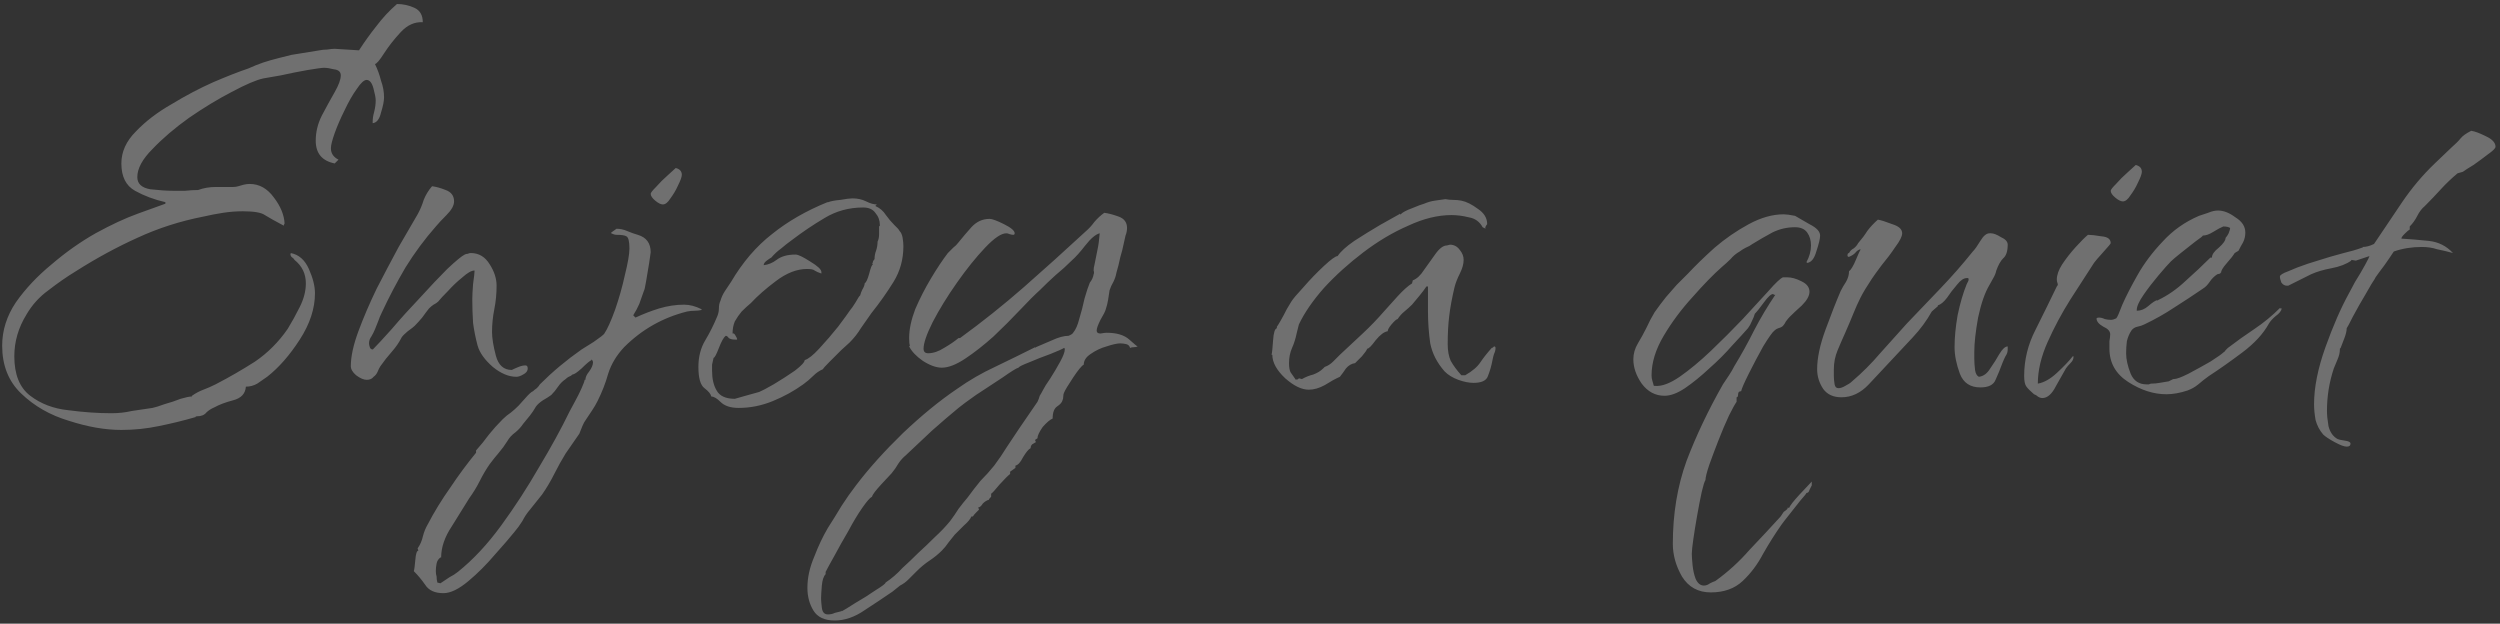 <svg width="461" height="115" viewBox="0 0 461 115" fill="none" xmlns="http://www.w3.org/2000/svg">
<rect x="0" y="0" width="461" height="115" fill="#333333" stroke="none"/>
<path d="M22.38 79.28C19.393 79.28 16.173 78.72 12.72 77.6C9.267 76.573 6.327 74.893 3.9 72.56C1.567 70.32 0.4 67.38 0.4 63.74C0.4 60.94 1.24 58.28 2.92 55.76C4.693 53.24 6.887 50.907 9.5 48.76C12.113 46.52 14.82 44.607 17.62 43.02C20.513 41.433 23.127 40.22 25.46 39.38L30.5 37.56V37.28C28.447 36.813 26.58 36.113 24.9 35.18C23.22 34.247 22.38 32.567 22.38 30.14C22.38 27.993 23.267 26.033 25.04 24.26C26.813 22.393 29.007 20.713 31.62 19.22C34.233 17.633 36.8 16.28 39.32 15.16C41.933 14.04 44.08 13.2 45.76 12.64C46.787 12.173 47.72 11.8 48.56 11.52C49.4 11.24 50.38 10.96 51.5 10.68L53.74 10.12L58.92 9.28C59.387 9.187 59.853 9.14 60.32 9.14C60.88 9.047 61.347 9 61.72 9L66.2 9.28C67.227 7.693 68.3 6.2 69.42 4.8C70.54 3.307 71.8 1.953 73.2 0.74C74.32 0.74 75.393 0.973 76.42 1.44C77.447 1.907 77.96 2.793 77.96 4.1C76.467 4.007 75.113 4.613 73.9 5.92C72.687 7.227 71.66 8.533 70.82 9.84C69.98 11.147 69.42 11.8 69.14 11.8C69.607 12.733 69.98 13.76 70.26 14.88C70.633 15.907 70.82 16.933 70.82 17.96C70.82 18.613 70.633 19.547 70.26 20.76C69.98 21.973 69.467 22.627 68.72 22.72V22.44C68.72 21.88 68.813 21.273 69 20.62C69.187 19.873 69.28 19.173 69.28 18.52C69.28 18.053 69.14 17.307 68.86 16.28C68.58 15.253 68.16 14.74 67.6 14.74C67.133 14.74 66.527 15.3 65.78 16.42C65.033 17.447 64.287 18.753 63.54 20.34C62.793 21.833 62.187 23.233 61.72 24.54C61.253 25.847 61.02 26.78 61.02 27.34C61.02 28.273 61.487 28.973 62.42 29.44L61.72 30.14C59.387 29.673 58.22 28.273 58.22 25.94C58.22 24.353 58.593 22.813 59.34 21.32C60.18 19.733 60.973 18.287 61.72 16.98C62.467 15.673 62.84 14.647 62.84 13.9C62.84 13.247 62.42 12.873 61.58 12.78C60.833 12.593 60.227 12.5 59.76 12.5C59.387 12.5 58.36 12.64 56.68 12.92C55.093 13.2 53.46 13.527 51.78 13.9C50.193 14.18 49.12 14.367 48.56 14.46C47.253 14.74 45.293 15.58 42.68 16.98C40.16 18.287 37.547 19.873 34.84 21.74C32.227 23.607 29.987 25.52 28.12 27.48C26.253 29.347 25.32 31.073 25.32 32.66C25.32 33.873 26.113 34.62 27.7 34.9C29.38 35.087 30.78 35.18 31.9 35.18C32.647 35.18 33.393 35.18 34.14 35.18C34.98 35.087 35.773 35.04 36.52 35.04C37.547 34.667 38.62 34.48 39.74 34.48H41.84C42.307 34.48 42.68 34.48 42.96 34.48C43.333 34.48 43.66 34.433 43.94 34.34C44.313 34.247 44.64 34.153 44.92 34.06C45.293 33.967 45.667 33.92 46.04 33.92C47.813 33.92 49.307 34.76 50.52 36.44C51.733 38.027 52.387 39.613 52.48 41.2L52.34 41.48V41.62C50.753 40.78 49.587 40.127 48.84 39.66C48.187 39.193 46.833 38.96 44.78 38.96C43.567 38.96 42.353 39.053 41.14 39.24C39.927 39.427 38.713 39.66 37.5 39.94C33.207 40.78 29.147 42.087 25.32 43.86C21.587 45.54 17.807 47.593 13.98 50.02C12.3 51.047 10.62 52.213 8.94 53.52C7.26 54.733 5.907 56.227 4.88 58C3.387 60.427 2.64 62.993 2.64 65.7C2.64 69.06 3.62 71.487 5.58 72.98C7.54 74.473 9.873 75.36 12.58 75.64C15.38 76.013 18.04 76.2 20.56 76.2C21.867 76.2 23.127 76.06 24.34 75.78C25.647 75.593 26.907 75.407 28.12 75.22C28.587 75.127 29.333 74.893 30.36 74.52C31.387 74.24 32.367 73.913 33.3 73.54C34.327 73.26 34.933 73.12 35.12 73.12C35.213 73.12 35.26 73.167 35.26 73.26C35.26 73.167 35.307 73.073 35.4 72.98C36.053 72.513 36.753 72.14 37.5 71.86C38.247 71.58 38.993 71.253 39.74 70.88C42.26 69.573 44.687 68.173 47.02 66.68C49.353 65.093 51.36 63.087 53.04 60.66C53.787 59.447 54.533 58.093 55.28 56.6C56.027 55.107 56.4 53.66 56.4 52.26C56.4 50.487 55.7 49.04 54.3 47.92C54.207 47.733 54.02 47.547 53.74 47.36C53.553 47.08 53.507 46.893 53.6 46.8V46.66C55.093 46.94 56.213 47.92 56.96 49.6C57.707 51.28 58.08 52.773 58.08 54.08C58.08 56.88 57.147 59.727 55.28 62.62C53.413 65.513 51.407 67.8 49.26 69.48C48.7 69.853 48.093 70.273 47.44 70.74C46.787 71.113 46.087 71.3 45.34 71.3C45.247 72.607 44.453 73.447 42.96 73.82C41.56 74.193 40.44 74.613 39.6 75.08C38.947 75.36 38.433 75.687 38.06 76.06C37.687 76.527 37.127 76.76 36.38 76.76C36.1 76.76 36.007 76.807 36.1 76.9C33.86 77.553 31.573 78.113 29.24 78.58C27 79.047 24.713 79.28 22.38 79.28ZM67.631 70.04C67.071 70.04 66.417 69.76 65.671 69.2C65.017 68.64 64.691 68.08 64.691 67.52C64.691 65.747 65.157 63.6 66.091 61.08C67.024 58.56 68.144 55.947 69.451 53.24C70.851 50.533 72.204 47.967 73.511 45.54C74.911 43.113 76.077 41.107 77.011 39.52C77.477 38.68 77.851 37.793 78.131 36.86C78.504 35.927 79.017 35.087 79.671 34.34C80.417 34.433 81.257 34.667 82.191 35.04C83.217 35.413 83.731 36.113 83.731 37.14C83.731 37.887 83.264 38.727 82.331 39.66C81.491 40.5 80.837 41.2 80.371 41.76C78.317 44.093 76.451 46.613 74.771 49.32C73.184 52.027 71.737 54.78 70.431 57.58C70.151 58.14 69.917 58.7 69.731 59.26C69.544 59.727 69.357 60.193 69.171 60.66C68.984 61.127 68.751 61.593 68.471 62.06C68.191 62.433 68.051 62.853 68.051 63.32C68.051 63.507 68.097 63.74 68.191 64.02C68.284 64.3 68.471 64.44 68.751 64.44C69.497 63.693 70.664 62.433 72.251 60.66C73.837 58.793 75.564 56.88 77.431 54.92C79.297 52.867 80.977 51.093 82.471 49.6C84.057 48.107 85.131 47.22 85.691 46.94C85.877 46.847 86.064 46.8 86.251 46.8C86.437 46.707 86.624 46.66 86.811 46.66C88.304 46.66 89.471 47.36 90.311 48.76C91.151 50.067 91.571 51.373 91.571 52.68C91.571 54.173 91.431 55.62 91.151 57.02C90.871 58.42 90.731 59.82 90.731 61.22C90.731 62.34 90.964 63.787 91.431 65.56C91.897 67.333 92.877 68.22 94.371 68.22C94.744 68.033 95.164 67.847 95.631 67.66C96.097 67.473 96.517 67.38 96.891 67.38C97.171 67.38 97.311 67.567 97.311 67.94C97.311 68.407 97.031 68.78 96.471 69.06C96.004 69.34 95.584 69.48 95.211 69.48C93.811 69.48 92.364 68.873 90.871 67.66C89.377 66.353 88.444 65.047 88.071 63.74C87.697 62.34 87.417 60.94 87.231 59.54C87.137 58.047 87.091 56.6 87.091 55.2C87.091 54.547 87.137 53.613 87.231 52.4C87.417 51.093 87.511 50.253 87.511 49.88C86.951 49.88 86.204 50.3 85.271 51.14C84.337 51.887 83.451 52.727 82.611 53.66C81.771 54.5 81.164 55.153 80.791 55.62C80.604 55.807 80.324 55.993 79.951 56.18C79.671 56.367 79.391 56.6 79.111 56.88C78.737 57.347 78.317 57.907 77.851 58.56C77.384 59.12 76.917 59.633 76.451 60.1C76.264 60.287 75.844 60.613 75.191 61.08C74.631 61.547 74.257 61.92 74.071 62.2C73.604 63.133 72.997 64.02 72.251 64.86C71.504 65.7 70.804 66.587 70.151 67.52C69.964 67.8 69.777 68.173 69.591 68.64C69.404 69.013 69.171 69.293 68.891 69.48C68.611 69.853 68.191 70.04 67.631 70.04ZM122.227 37.7C121.854 37.7 121.387 37.467 120.827 37C120.267 36.533 119.987 36.113 119.987 35.74C119.987 35.553 120.314 35.133 120.967 34.48C121.621 33.733 122.321 33.033 123.067 32.38C123.907 31.633 124.421 31.167 124.607 30.98C125.354 31.167 125.727 31.587 125.727 32.24C125.727 32.613 125.494 33.267 125.027 34.2C124.654 35.04 124.187 35.833 123.627 36.58C123.161 37.327 122.694 37.7 122.227 37.7ZM81.767 109.38C80.181 109.38 79.061 108.867 78.407 107.84C77.754 106.907 77.054 106.067 76.307 105.32C76.401 105.04 76.494 104.34 76.587 103.22C76.681 102.1 76.867 101.54 77.147 101.54L77.007 101.12C77.474 100.467 77.801 99.72 77.987 98.88C78.174 98.133 78.454 97.433 78.827 96.78C80.041 94.447 81.441 92.16 83.027 89.92C84.521 87.68 86.107 85.533 87.787 83.48V83.06C88.627 82.127 89.421 81.147 90.167 80.12C90.914 79.187 91.754 78.253 92.687 77.32C93.154 76.853 93.667 76.433 94.227 76.06C94.694 75.687 95.161 75.267 95.627 74.8C95.814 74.613 96.234 74.147 96.887 73.4C97.541 72.653 98.007 72.233 98.287 72.14C98.474 71.953 98.707 71.767 98.987 71.58C99.267 71.3 99.454 71.067 99.547 70.88C101.881 68.547 104.447 66.4 107.247 64.44C107.527 64.253 108.274 63.787 109.487 63.04C110.701 62.2 111.354 61.687 111.447 61.5C112.007 60.66 112.661 59.213 113.407 57.16C114.154 55.013 114.761 52.867 115.227 50.72C115.787 48.48 116.067 46.847 116.067 45.82C116.067 44.513 115.881 43.767 115.507 43.58C115.227 43.393 114.621 43.3 113.687 43.3C113.407 43.3 113.081 43.207 112.707 43.02V42.88L113.687 42.18C114.341 42.18 114.994 42.32 115.647 42.6C116.301 42.88 116.954 43.113 117.607 43.3C119.194 43.767 119.987 44.84 119.987 46.52C119.987 46.613 119.894 47.267 119.707 48.48C119.521 49.6 119.334 50.72 119.147 51.84C118.961 52.96 118.821 53.567 118.727 53.66C118.447 54.5 118.167 55.293 117.887 56.04C117.607 56.693 117.234 57.393 116.767 58.14L117.187 58.56C118.587 57.907 120.034 57.347 121.527 56.88C123.114 56.413 124.654 56.18 126.147 56.18C127.174 56.18 128.247 56.46 129.367 57.02V57.16C128.994 57.253 128.574 57.3 128.107 57.3C127.641 57.3 127.174 57.347 126.707 57.44C122.227 58.56 118.354 60.753 115.087 64.02C113.687 65.513 112.707 67.147 112.147 68.92C111.681 70.6 111.027 72.28 110.187 73.96C109.907 74.52 109.581 75.08 109.207 75.64C108.834 76.2 108.461 76.76 108.087 77.32C107.807 77.693 107.574 78.113 107.387 78.58C107.201 79.047 107.014 79.513 106.827 79.98L104.307 83.62C103.561 84.833 102.861 86.093 102.207 87.4C101.554 88.707 100.807 89.967 99.967 91.18C99.594 91.647 99.221 92.113 98.847 92.58C98.474 93.047 98.101 93.513 97.727 93.98C97.167 94.633 96.701 95.333 96.327 96.08C95.861 96.827 95.347 97.527 94.787 98.18C94.041 99.113 92.874 100.467 91.287 102.24C89.701 104.107 88.067 105.74 86.387 107.14C84.614 108.633 83.074 109.38 81.767 109.38ZM81.207 107.56C81.767 107.187 82.327 106.813 82.887 106.44C83.447 106.16 83.961 105.833 84.427 105.46C87.227 103.22 89.887 100.373 92.407 96.92C94.927 93.467 97.261 89.873 99.407 86.14C101.647 82.407 103.514 79 105.007 75.92C105.194 75.547 105.521 74.94 105.987 74.1C106.454 73.26 106.874 72.42 107.247 71.58C107.621 70.74 107.807 70.227 107.807 70.04H107.947C107.947 69.573 108.181 69.06 108.647 68.5C109.114 67.847 109.347 67.287 109.347 66.82C109.347 66.633 109.254 66.447 109.067 66.26V66.4C108.694 66.587 108.087 67.1 107.247 67.94C106.407 68.687 105.847 69.06 105.567 69.06C105.381 69.247 105.147 69.387 104.867 69.48C104.681 69.573 104.494 69.713 104.307 69.9C103.747 70.273 103.281 70.74 102.907 71.3C102.534 71.86 102.114 72.373 101.647 72.84C101.274 73.12 100.761 73.447 100.107 73.82C99.547 74.193 99.127 74.567 98.847 74.94C98.474 75.593 98.101 76.153 97.727 76.62C97.354 77.087 96.934 77.6 96.467 78.16C96.094 78.72 95.627 79.233 95.067 79.7C94.414 80.167 93.901 80.727 93.527 81.38C93.061 82.127 92.547 82.827 91.987 83.48C91.427 84.133 90.867 84.833 90.307 85.58C89.654 86.513 89.047 87.54 88.487 88.66C87.927 89.78 87.274 90.853 86.527 91.88C85.594 93.373 84.521 95.1 83.307 97.06C82.001 99.02 81.347 100.933 81.347 102.8H81.207C80.834 103.08 80.601 103.453 80.507 103.92C80.414 104.387 80.367 104.853 80.367 105.32C80.367 105.693 80.414 106.02 80.507 106.3C80.507 106.673 80.554 107.047 80.647 107.42L81.207 107.56ZM136.205 75.22C134.712 75.22 133.592 74.847 132.845 74.1C132.192 73.447 131.632 73.12 131.165 73.12C131.072 72.653 130.652 72.14 129.905 71.58C129.159 71.02 128.785 69.713 128.785 67.66C128.785 65.793 129.205 64.16 130.045 62.76C130.885 61.36 131.632 59.867 132.285 58.28C132.472 57.813 132.565 57.347 132.565 56.88C132.565 56.32 132.659 55.853 132.845 55.48C133.032 54.827 133.312 54.22 133.685 53.66C134.059 53.1 134.432 52.54 134.805 51.98C136.952 48.34 139.472 45.4 142.365 43.16C145.259 40.827 148.665 38.867 152.585 37.28H152.725C153.192 37.093 153.939 36.953 154.965 36.86C155.992 36.673 156.739 36.58 157.205 36.58C158.139 36.58 158.979 36.767 159.725 37.14C160.472 37.513 161.125 37.7 161.685 37.7L161.405 37.98C162.245 38.353 162.899 38.913 163.365 39.66C163.832 40.313 164.345 40.92 164.905 41.48C165.092 41.667 165.279 41.853 165.465 42.04C165.652 42.227 165.792 42.413 165.885 42.6C166.165 42.88 166.352 43.3 166.445 43.86C166.539 44.42 166.585 44.933 166.585 45.4C166.585 47.827 165.979 50.02 164.765 51.98C163.552 53.94 162.199 55.853 160.705 57.72C160.052 58.653 159.399 59.587 158.745 60.52C158.185 61.453 157.485 62.34 156.645 63.18C156.459 63.367 155.945 63.833 155.105 64.58C154.359 65.327 153.612 66.073 152.865 66.82C152.212 67.473 151.839 67.893 151.745 68.08C151.092 68.36 150.485 68.78 149.925 69.34C149.365 69.9 148.759 70.413 148.105 70.88C146.425 72.093 144.559 73.12 142.505 73.96C140.452 74.8 138.352 75.22 136.205 75.22ZM135.505 73.54C135.505 73.54 136.159 73.353 137.465 72.98C138.772 72.607 139.612 72.373 139.985 72.28C140.452 72.093 141.339 71.627 142.645 70.88C144.045 70.04 145.352 69.2 146.565 68.36C147.779 67.427 148.385 66.773 148.385 66.4C149.039 66.213 149.925 65.513 151.045 64.3C152.259 62.993 153.425 61.64 154.545 60.24C155.665 58.747 156.412 57.72 156.785 57.16C156.972 56.973 157.299 56.507 157.765 55.76C158.232 54.92 158.512 54.5 158.605 54.5C158.699 54.127 158.839 53.753 159.025 53.38C159.305 52.913 159.445 52.54 159.445 52.26C159.725 52.073 160.005 51.467 160.285 50.44C160.565 49.32 160.799 48.76 160.985 48.76L160.845 48.62C160.939 48.433 160.985 48.293 160.985 48.2C161.079 48.013 161.172 47.873 161.265 47.78C161.265 47.22 161.359 46.707 161.545 46.24C161.732 45.68 161.825 45.12 161.825 44.56C162.012 44.187 162.105 43.72 162.105 43.16C162.105 42.6 162.105 42.133 162.105 41.76L162.245 41.62V41.48C162.245 40.64 161.965 39.893 161.405 39.24C160.939 38.587 160.192 38.26 159.165 38.26C156.552 38.26 154.172 38.913 152.025 40.22C149.972 41.433 147.965 42.787 146.005 44.28C145.352 44.747 144.699 45.26 144.045 45.82C143.392 46.287 142.785 46.847 142.225 47.5C142.039 47.593 141.759 47.78 141.385 48.06C141.012 48.34 140.825 48.62 140.825 48.9C141.665 48.807 142.459 48.48 143.205 47.92C144.045 47.267 145.212 46.94 146.705 46.94C147.172 46.94 148.059 47.36 149.365 48.2C150.765 49.04 151.465 49.693 151.465 50.16V50.44C150.905 50.253 150.485 50.067 150.205 49.88C150.019 49.693 149.552 49.6 148.805 49.6C146.939 49.6 145.025 50.347 143.065 51.84C141.199 53.24 139.659 54.593 138.445 55.9C137.885 56.367 137.325 56.88 136.765 57.44C136.299 58 135.879 58.607 135.505 59.26C135.225 59.913 135.085 60.66 135.085 61.5C135.272 61.407 135.459 61.547 135.645 61.92C135.832 62.2 135.925 62.433 135.925 62.62H135.505C135.039 62.62 134.665 62.527 134.385 62.34C134.199 62.06 134.012 61.92 133.825 61.92C133.452 62.2 133.032 62.947 132.565 64.16C132.099 65.373 131.772 65.98 131.585 65.98C131.492 66.353 131.399 66.773 131.305 67.24C131.305 67.613 131.305 67.987 131.305 68.36C131.305 69.853 131.585 71.067 132.145 72C132.705 73.027 133.825 73.54 135.505 73.54ZM153.926 114.42C152.06 114.42 150.753 113.813 150.006 112.6C149.26 111.387 148.886 109.987 148.886 108.4C148.886 106.533 149.306 104.62 150.146 102.66C150.893 100.7 151.733 98.927 152.666 97.34C153.506 96.033 154.346 94.68 155.186 93.28C156.026 91.973 156.913 90.713 157.846 89.5C160.18 86.42 163.073 83.2 166.526 79.84C169.98 76.573 173.293 73.867 176.466 71.72C178.706 70.133 181.04 68.78 183.466 67.66C185.986 66.447 188.46 65.233 190.886 64.02V64.16L191.026 64.02C191.866 63.647 192.846 63.227 193.966 62.76C195.18 62.2 196.206 61.92 197.046 61.92C197.513 61.733 197.793 61.547 197.886 61.36C198.353 60.8 198.726 59.96 199.006 58.84C199.38 57.627 199.706 56.367 199.986 55.06C200.36 53.753 200.686 52.773 200.966 52.12C201.34 51.653 201.573 51.14 201.666 50.58C201.76 50.393 201.76 50.16 201.666 49.88C201.666 49.507 201.713 49.18 201.806 48.9C201.993 47.873 202.18 46.94 202.366 46.1C202.553 45.26 202.693 44.233 202.786 43.02C202.04 43.207 201.153 43.953 200.126 45.26C199.193 46.473 198.353 47.407 197.606 48.06C196.673 48.993 195.693 49.88 194.666 50.72C193.733 51.56 192.753 52.493 191.726 53.52C190.793 54.36 189.58 55.573 188.086 57.16C186.593 58.747 184.96 60.38 183.186 62.06C181.413 63.647 179.686 65 178.006 66.12C176.326 67.24 174.88 67.8 173.666 67.8C172.64 67.8 171.473 67.38 170.166 66.54C168.953 65.7 168.113 64.813 167.646 63.88L167.786 63.74C167.693 63.46 167.646 62.993 167.646 62.34C167.646 60.753 168.02 58.98 168.766 57.02C169.606 55.06 170.586 53.147 171.706 51.28C172.826 49.413 173.853 47.873 174.786 46.66C175.16 46.287 175.486 45.96 175.766 45.68C176.14 45.4 176.466 45.073 176.746 44.7C177.493 43.767 178.286 42.833 179.126 41.9C180.06 40.873 181.18 40.36 182.486 40.36C182.953 40.36 183.84 40.687 185.146 41.34C186.453 41.993 187.106 42.553 187.106 43.02C187.106 43.207 187.013 43.3 186.826 43.3C186.64 43.3 186.406 43.253 186.126 43.16C185.94 43.067 185.753 43.02 185.566 43.02C184.633 43.02 183.326 43.907 181.646 45.68C179.966 47.453 178.24 49.6 176.466 52.12C174.693 54.64 173.2 57.067 171.986 59.4C170.866 61.64 170.306 63.273 170.306 64.3C170.306 64.86 170.586 65.14 171.146 65.14C172.08 65.14 173.06 64.813 174.086 64.16C175.206 63.507 176.093 62.9 176.746 62.34H177.026C181.133 59.353 185.053 56.227 188.786 52.96C192.613 49.6 196.393 46.193 200.126 42.74C200.78 42.18 201.34 41.573 201.806 40.92C202.366 40.267 202.973 39.707 203.626 39.24C204.373 39.333 205.26 39.567 206.286 39.94C207.313 40.313 207.826 41.013 207.826 42.04C207.826 42.507 207.733 42.973 207.546 43.44C207.453 43.813 207.36 44.233 207.266 44.7C207.08 45.633 206.846 46.567 206.566 47.5C206.38 48.433 206.146 49.367 205.866 50.3C205.773 50.86 205.586 51.42 205.306 51.98C205.026 52.447 204.793 52.96 204.606 53.52C204.513 54.08 204.42 54.687 204.326 55.34C204.233 55.9 204.093 56.46 203.906 57.02C203.813 57.393 203.486 58.047 202.926 58.98C202.46 59.913 202.226 60.567 202.226 60.94C202.226 61.313 202.46 61.5 202.926 61.5C203.486 61.407 203.86 61.36 204.046 61.36C205.913 61.36 207.313 61.78 208.246 62.62C209.18 63.46 209.693 63.88 209.786 63.88C209.6 63.973 209.366 64.02 209.086 64.02C208.806 64.02 208.573 64.067 208.386 64.16C208.293 63.787 208.06 63.553 207.686 63.46C207.313 63.367 206.94 63.32 206.566 63.32C206.006 63.32 205.166 63.507 204.046 63.88C203.02 64.16 202.04 64.627 201.106 65.28C200.266 65.84 199.846 66.493 199.846 67.24C199.473 67.427 198.82 68.22 197.886 69.62C196.953 71.02 196.393 71.953 196.206 72.42C196.113 72.607 196.066 72.84 196.066 73.12C196.066 73.4 196.02 73.633 195.926 73.82C195.833 74.193 195.506 74.567 194.946 74.94C194.386 75.313 194.106 76.06 194.106 77.18C193.64 77.367 193.033 77.88 192.286 78.72C191.633 79.653 191.306 80.353 191.306 80.82L190.886 81.1V81.24L191.026 81.52C190.84 81.613 190.606 81.753 190.326 81.94C190.14 82.127 190.046 82.36 190.046 82.64C189.673 82.827 189.206 83.387 188.646 84.32C188.18 85.253 187.713 85.767 187.246 85.86V86.28L186.266 86.98V87.4C185.893 87.68 185.24 88.333 184.306 89.36C183.466 90.387 182.953 90.947 182.766 91.04V91.6C182.486 91.88 182.346 92.067 182.346 92.16C181.973 92.253 181.6 92.487 181.226 92.86C180.946 93.327 180.666 93.56 180.386 93.56L180.526 93.98C180.433 94.073 180.246 94.26 179.966 94.54C179.686 94.82 179.5 95.053 179.406 95.24H179.126C178.94 95.707 178.473 96.267 177.726 96.92C177.073 97.573 176.513 98.133 176.046 98.6C175.673 99.067 175.3 99.533 174.926 100C174.553 100.56 174.133 101.073 173.666 101.54C173.013 102.193 172.266 102.8 171.426 103.36C170.586 103.92 169.793 104.573 169.046 105.32L167.506 106.86C167.04 107.327 166.526 107.7 165.966 107.98C165.5 108.353 165.033 108.727 164.566 109.1C163.073 110.127 161.393 111.247 159.526 112.46C157.66 113.767 155.793 114.42 153.926 114.42ZM152.666 113.3C153.133 113.3 153.553 113.207 153.926 113.02C154.3 112.927 154.673 112.833 155.046 112.74L155.186 112.6V112.74C155.56 112.553 156.4 112.04 157.706 111.2C159.013 110.453 160.273 109.66 161.486 108.82C162.7 108.073 163.306 107.607 163.306 107.42C164.426 106.673 165.453 105.787 166.386 104.76C167.413 103.827 168.393 102.893 169.326 101.96C170.353 101.027 171.38 100.047 172.406 99.02C173.433 98.087 174.366 97.107 175.206 96.08C175.766 95.333 176.28 94.587 176.746 93.84C177.306 93.093 177.866 92.393 178.426 91.74C179.173 90.713 179.966 89.687 180.806 88.66C181.74 87.727 182.58 86.793 183.326 85.86C184.166 84.74 184.96 83.573 185.706 82.36C186.453 81.24 187.2 80.12 187.946 79L191.306 74.1C191.493 73.727 191.633 73.353 191.726 72.98C191.913 72.7 192.1 72.373 192.286 72C192.566 71.44 193.033 70.693 193.686 69.76C194.34 68.733 194.946 67.707 195.506 66.68C196.066 65.653 196.346 64.907 196.346 64.44C196.346 64.253 196.3 64.16 196.206 64.16C195.926 64.347 195.086 64.72 193.686 65.28C192.38 65.747 191.073 66.26 189.766 66.82C188.553 67.287 187.9 67.613 187.806 67.8C187.433 67.893 186.453 68.5 184.866 69.62C183.28 70.647 181.646 71.72 179.966 72.84C178.38 73.96 177.306 74.753 176.746 75.22C175.16 76.527 173.526 77.927 171.846 79.42C170.26 80.913 168.673 82.407 167.086 83.9C166.526 84.367 166.06 84.88 165.686 85.44C165.313 86.093 164.893 86.7 164.426 87.26C164.146 87.54 163.493 88.24 162.466 89.36C161.44 90.48 160.88 91.227 160.786 91.6C160.413 91.787 159.806 92.487 158.966 93.7C158.126 94.913 157.286 96.313 156.446 97.9C155.513 99.487 154.673 100.98 153.926 102.38C153.086 103.873 152.526 104.9 152.246 105.46V105.88C151.873 106.253 151.64 106.953 151.546 107.98C151.453 109.1 151.406 109.893 151.406 110.36C151.406 110.733 151.453 111.293 151.546 112.04C151.64 112.88 152.013 113.3 152.666 113.3ZM241.336 71.86C240.029 71.86 238.582 71.16 236.996 69.76C235.409 68.267 234.616 66.82 234.616 65.42H234.476C234.569 65.047 234.662 64.16 234.756 62.76C234.849 61.36 235.082 60.613 235.456 60.52V60.24C235.549 60.147 235.782 59.773 236.156 59.12C236.529 58.467 236.902 57.767 237.276 57.02C237.742 56.273 238.022 55.807 238.116 55.62C238.396 55.153 239.142 54.267 240.356 52.96C241.569 51.56 242.829 50.253 244.136 49.04C245.442 47.827 246.282 47.22 246.656 47.22C247.216 46.38 248.242 45.447 249.736 44.42C251.322 43.393 252.909 42.413 254.496 41.48C256.176 40.547 257.342 39.893 257.996 39.52V39.38L258.136 39.52H258.276C258.649 39.147 259.349 38.773 260.376 38.4C261.496 37.933 262.242 37.653 262.616 37.56C263.269 37.28 263.922 37.093 264.576 37C265.229 36.907 265.882 36.813 266.536 36.72C267.002 36.813 267.469 36.86 267.936 36.86C268.496 36.86 269.009 36.907 269.476 37C270.409 37.187 271.436 37.7 272.556 38.54C273.676 39.287 274.236 40.22 274.236 41.34C274.142 41.433 274.049 41.573 273.956 41.76C273.862 41.947 273.862 42.087 273.956 42.18L273.396 41.9C272.836 40.873 271.996 40.267 270.876 40.08C269.756 39.8 268.682 39.66 267.656 39.66C265.136 39.66 262.476 40.313 259.676 41.62C256.876 42.833 254.122 44.467 251.416 46.52C248.709 48.573 246.282 50.767 244.136 53.1C242.082 55.433 240.542 57.673 239.516 59.82L239.096 61.5C238.909 62.433 238.629 63.32 238.256 64.16C237.882 65 237.696 65.933 237.696 66.96C237.696 67.707 237.789 68.267 237.976 68.64C238.162 68.92 238.489 69.387 238.956 70.04L239.236 69.9V70.04L239.516 69.76L240.076 69.9C240.729 69.527 241.429 69.247 242.176 69.06C242.922 68.78 243.529 68.407 243.996 67.94L244.276 67.66C244.836 67.473 245.349 67.147 245.816 66.68C246.282 66.213 246.702 65.793 247.076 65.42C248.476 64.113 249.876 62.807 251.276 61.5C252.676 60.193 253.982 58.84 255.196 57.44C255.849 56.693 256.689 55.76 257.716 54.64C258.742 53.52 259.629 52.727 260.376 52.26L260.516 51.7C261.262 51.42 261.962 50.767 262.616 49.74C263.362 48.713 264.062 47.733 264.716 46.8C265.462 45.773 266.162 45.26 266.816 45.26L267.376 45.12C268.122 45.12 268.729 45.447 269.196 46.1C269.662 46.66 269.896 47.267 269.896 47.92C269.896 48.667 269.662 49.507 269.196 50.44C268.729 51.373 268.402 52.213 268.216 52.96C267.749 54.92 267.422 56.693 267.236 58.28C267.049 59.773 266.956 61.5 266.956 63.46C266.956 64.673 267.142 65.7 267.516 66.54C267.982 67.38 268.636 68.267 269.476 69.2H270.176C271.482 68.453 272.416 67.66 272.976 66.82C273.536 65.98 274.236 65.093 275.076 64.16C275.169 64.16 275.262 64.113 275.356 64.02C275.449 63.927 275.496 63.88 275.496 63.88C275.682 63.88 275.776 63.973 275.776 64.16C275.776 64.533 275.682 64.907 275.496 65.28C275.402 65.56 275.309 65.933 275.216 66.4C275.029 67.427 274.749 68.407 274.376 69.34C274.096 70.18 273.209 70.6 271.716 70.6C270.876 70.6 269.942 70.413 268.916 70.04C267.889 69.667 267.049 69.153 266.396 68.5C264.996 66.913 264.109 65.187 263.736 63.32C263.456 61.36 263.316 59.353 263.316 57.3V52.82H263.036C262.662 53.38 262.242 53.94 261.776 54.5C261.309 55.06 260.842 55.62 260.376 56.18C260.002 56.553 259.536 56.973 258.976 57.44C258.509 57.813 258.089 58.28 257.716 58.84C257.529 58.84 257.156 59.167 256.596 59.82C256.129 60.38 255.896 60.8 255.896 61.08C255.242 61.173 254.496 61.733 253.656 62.76C252.909 63.787 252.396 64.3 252.116 64.3C252.022 64.58 251.696 65.047 251.136 65.7C250.576 66.26 250.156 66.68 249.876 66.96C249.222 67.053 248.662 67.38 248.196 67.94C247.822 68.5 247.449 69.013 247.076 69.48C246.236 69.853 245.302 70.367 244.276 71.02C243.249 71.58 242.269 71.86 241.336 71.86ZM315.468 109.24C313.134 109.24 311.361 108.26 310.148 106.3C309.028 104.34 308.468 102.333 308.468 100.28C308.468 94.773 309.308 89.687 310.988 85.02C312.761 80.353 315.001 75.64 317.708 70.88C318.081 70.32 318.454 69.76 318.828 69.2C319.201 68.64 319.528 68.08 319.808 67.52C321.114 65.373 322.328 63.18 323.448 60.94C324.661 58.607 325.968 56.413 327.368 54.36C327.274 54.36 327.181 54.36 327.088 54.36C327.088 54.267 327.041 54.22 326.948 54.22C326.574 54.22 326.014 54.733 325.268 55.76C324.521 56.787 323.961 57.487 323.588 57.86C323.494 58.233 323.308 58.7 323.028 59.26C322.841 59.727 322.608 60.147 322.328 60.52C321.674 61.267 320.694 62.34 319.388 63.74C318.174 65.14 316.774 66.54 315.188 67.94C313.694 69.34 312.201 70.553 310.708 71.58C309.308 72.513 308.048 72.98 306.928 72.98C305.248 72.98 303.848 72.233 302.728 70.74C301.701 69.247 301.188 67.753 301.188 66.26C301.188 65.233 301.468 64.253 302.028 63.32C302.588 62.387 303.101 61.453 303.568 60.52C304.034 59.493 304.548 58.513 305.108 57.58C305.761 56.647 306.461 55.713 307.208 54.78C307.861 54.033 308.514 53.287 309.168 52.54C309.914 51.793 310.614 51.093 311.268 50.44C312.668 48.947 314.301 47.36 316.168 45.68C318.128 44 320.228 42.553 322.468 41.34C324.708 40.127 326.854 39.52 328.908 39.52C329.374 39.52 330.074 39.613 331.008 39.8C331.474 40.08 332.361 40.593 333.668 41.34C334.974 41.993 335.628 42.693 335.628 43.44C335.628 44 335.394 44.98 334.928 46.38C334.554 47.687 333.994 48.387 333.248 48.48L333.108 48.34C333.668 47.313 333.948 46.287 333.948 45.26C333.948 44.327 333.714 43.533 333.248 42.88C332.781 42.227 332.034 41.9 331.008 41.9C329.514 41.9 328.114 42.227 326.808 42.88C325.594 43.533 324.381 44.233 323.168 44.98C322.794 45.26 322.374 45.493 321.908 45.68C321.534 45.867 321.161 46.1 320.788 46.38C320.134 46.753 319.574 47.22 319.108 47.78C318.641 48.247 318.128 48.713 317.568 49.18C315.981 50.58 314.161 52.447 312.108 54.78C310.054 57.02 308.281 59.4 306.788 61.92C305.294 64.44 304.548 66.867 304.548 69.2C304.548 69.573 304.594 69.9 304.688 70.18C304.781 70.46 304.874 70.787 304.968 71.16H305.248C306.461 71.253 307.954 70.693 309.728 69.48C311.594 68.173 313.508 66.587 315.468 64.72C317.521 62.76 319.481 60.8 321.348 58.84C323.214 56.787 324.801 55.06 326.108 53.66C327.414 52.167 328.301 51.327 328.768 51.14H329.608C330.354 51.14 331.194 51.373 332.128 51.84C333.154 52.307 333.668 52.96 333.668 53.8C333.668 54.547 333.201 55.387 332.268 56.32C331.334 57.16 330.588 57.86 330.028 58.42C329.841 58.607 329.608 58.887 329.328 59.26C329.141 59.633 328.954 59.913 328.768 60.1C328.581 60.287 328.301 60.427 327.928 60.52C327.648 60.613 327.414 60.753 327.228 60.94C326.854 61.22 326.154 62.2 325.128 63.88C324.194 65.56 323.308 67.24 322.468 68.92C321.628 70.6 321.161 71.673 321.068 72.14C320.694 72.14 320.508 72.327 320.508 72.7C320.508 73.073 320.414 73.26 320.228 73.26V74.1C319.948 74.473 319.481 75.313 318.828 76.62C318.174 78.02 317.521 79.56 316.868 81.24C316.214 82.92 315.654 84.413 315.188 85.72C314.721 87.12 314.488 88.053 314.488 88.52C314.301 88.8 314.068 89.547 313.788 90.76C313.508 92.067 313.228 93.513 312.948 95.1C312.668 96.687 312.434 98.133 312.248 99.44C312.061 100.747 311.968 101.633 311.968 102.1C311.968 102.567 312.014 103.267 312.108 104.2C312.201 105.133 312.388 105.973 312.668 106.72C313.041 107.56 313.554 107.98 314.208 107.98C314.581 107.98 314.954 107.84 315.328 107.56C315.701 107.373 316.028 107.233 316.308 107.14C318.641 105.46 320.741 103.547 322.608 101.4C324.568 99.347 326.481 97.293 328.348 95.24C328.534 94.96 328.721 94.68 328.908 94.4C329.188 94.213 329.421 94.027 329.608 93.84C329.608 93.56 329.701 93.513 329.888 93.7C330.074 93.233 330.728 92.393 331.848 91.18C332.968 89.967 333.714 89.173 334.088 88.8V89.5C333.994 89.687 333.854 89.967 333.668 90.34C333.574 90.713 333.388 90.9 333.108 90.9C333.108 90.993 332.734 91.46 331.988 92.3C331.334 93.14 330.634 94.027 329.888 94.96C329.141 95.893 328.674 96.5 328.488 96.78C327.368 98.367 326.248 100.14 325.128 102.1C324.101 104.06 322.841 105.74 321.348 107.14C319.854 108.54 317.894 109.24 315.468 109.24ZM339.561 73.26C338.068 73.26 336.948 72.747 336.201 71.72C335.454 70.6 335.081 69.387 335.081 68.08C335.081 66.027 335.594 63.6 336.621 60.8C337.648 58 338.581 55.62 339.421 53.66C339.701 53.1 340.028 52.54 340.401 51.98C340.774 51.327 340.961 50.673 340.961 50.02C341.334 49.74 341.754 49.04 342.221 47.92C342.688 46.8 342.968 46.193 343.061 46.1V45.96C342.688 46.053 342.361 46.287 342.081 46.66C341.801 46.94 341.428 47.173 340.961 47.36H340.821C340.728 47.267 340.681 47.22 340.681 47.22C340.681 47.127 340.681 47.08 340.681 47.08C340.681 46.8 340.774 46.66 340.961 46.66C341.148 46.287 341.428 46.007 341.801 45.82C342.174 45.54 342.454 45.213 342.641 44.84C343.294 44.093 343.854 43.347 344.321 42.6C344.881 41.853 345.534 41.153 346.281 40.5C346.841 40.593 347.728 40.873 348.941 41.34C350.154 41.713 350.761 42.273 350.761 43.02C350.761 43.58 350.341 44.42 349.501 45.54C348.754 46.66 347.914 47.78 346.981 48.9C346.141 50.02 345.534 50.86 345.161 51.42C344.228 52.82 343.528 53.987 343.061 54.92C342.594 55.853 342.174 56.787 341.801 57.72C341.428 58.653 340.914 59.867 340.261 61.36C339.794 62.387 339.328 63.46 338.861 64.58C338.394 65.7 338.161 66.867 338.161 68.08V69.34C338.161 69.807 338.208 70.32 338.301 70.88C338.394 71.347 338.628 71.58 339.001 71.58C339.374 71.58 339.794 71.44 340.261 71.16C340.821 70.88 341.241 70.6 341.521 70.32C343.388 68.733 345.114 67.007 346.701 65.14C348.381 63.273 350.014 61.453 351.601 59.68C353.654 57.533 355.708 55.387 357.761 53.24C359.908 51 361.914 48.713 363.781 46.38C364.154 46.007 364.621 45.353 365.181 44.42C365.741 43.487 366.301 43.02 366.861 43.02H367.141C367.608 43.02 368.214 43.253 368.961 43.72C369.801 44.093 370.221 44.56 370.221 45.12C370.221 46.333 369.941 47.173 369.381 47.64C368.914 48.107 368.494 48.853 368.121 49.88C368.028 50.347 367.841 50.813 367.561 51.28C367.374 51.653 367.141 52.073 366.861 52.54C366.021 53.94 365.321 55.947 364.761 58.56C364.294 61.173 364.061 63.273 364.061 64.86V66.12C364.061 66.773 364.108 67.473 364.201 68.22C364.294 68.873 364.528 69.293 364.901 69.48C365.741 69.387 366.441 68.873 367.001 67.94C367.654 67.007 368.214 66.12 368.681 65.28C369.241 64.347 369.754 63.88 370.221 63.88V64.44C370.221 64.907 370.081 65.327 369.801 65.7C369.614 66.073 369.428 66.493 369.241 66.96C368.868 67.987 368.448 69.013 367.981 70.04C367.608 70.973 366.674 71.44 365.181 71.44C363.314 71.44 362.054 70.6 361.401 68.92C360.748 67.147 360.421 65.513 360.421 64.02C360.421 62.247 360.608 60.287 360.981 58.14C361.448 55.9 362.008 53.987 362.661 52.4C362.754 52.213 362.848 52.027 362.941 51.84C363.034 51.653 363.034 51.467 362.941 51.28H362.661C362.101 51.28 361.494 51.7 360.841 52.54C360.188 53.287 359.581 54.08 359.021 54.92C358.461 55.667 357.901 56.133 357.341 56.32V56.46L356.221 57.44C355.288 59.12 354.121 60.707 352.721 62.2C351.321 63.693 349.968 65.14 348.661 66.54C347.541 67.753 346.188 69.2 344.601 70.88C343.108 72.467 341.428 73.26 339.561 73.26ZM391.455 37.14C391.082 37.14 390.615 36.907 390.055 36.44C389.495 35.973 389.215 35.553 389.215 35.18C389.215 34.993 389.542 34.573 390.195 33.92C390.848 33.173 391.548 32.473 392.295 31.82C393.135 31.073 393.648 30.607 393.835 30.42C394.582 30.607 394.955 31.027 394.955 31.68C394.955 32.053 394.722 32.707 394.255 33.64C393.882 34.48 393.415 35.273 392.855 36.02C392.388 36.767 391.922 37.14 391.455 37.14ZM376.615 73.4C376.335 73.4 376.055 73.307 375.775 73.12C375.588 72.933 375.355 72.793 375.075 72.7C374.422 72.14 373.955 71.673 373.675 71.3C373.395 70.927 373.255 70.273 373.255 69.34C373.255 66.353 373.955 63.507 375.355 60.8C376.755 58 378.062 55.34 379.275 52.82C379.462 52.633 379.508 52.447 379.415 52.26C379.322 51.98 379.275 51.747 379.275 51.56C379.275 50.72 379.602 49.787 380.255 48.76C381.002 47.64 381.842 46.567 382.775 45.54C383.708 44.513 384.455 43.767 385.015 43.3C385.575 43.3 386.415 43.393 387.535 43.58C388.655 43.673 389.215 44.093 389.215 44.84C389.215 44.933 388.748 45.493 387.815 46.52C386.882 47.547 386.322 48.2 386.135 48.48C384.922 50.347 383.475 52.587 381.795 55.2C380.208 57.72 378.808 60.333 377.595 63.04C376.382 65.747 375.775 68.313 375.775 70.74C376.895 70.553 378.062 69.9 379.275 68.78C380.582 67.567 381.562 66.54 382.215 65.7H382.355V65.84C382.355 66.213 382.168 66.587 381.795 66.96C381.422 67.333 381.142 67.66 380.955 67.94C380.582 68.593 379.975 69.667 379.135 71.16C378.388 72.653 377.548 73.4 376.615 73.4ZM399.478 72.7C397.144 72.7 394.811 71.953 392.478 70.46C390.144 68.967 388.978 66.913 388.978 64.3C388.978 63.833 388.978 63.367 388.978 62.9C389.071 62.433 389.118 62.013 389.118 61.64C389.118 61.08 388.698 60.613 387.858 60.24C387.018 59.773 386.598 59.26 386.598 58.7C386.691 58.607 386.831 58.56 387.018 58.56C387.391 58.56 387.764 58.653 388.138 58.84C388.511 58.933 388.884 58.98 389.258 58.98C389.538 58.98 389.864 58.887 390.238 58.7C390.424 58.513 390.798 57.673 391.358 56.18C392.011 54.687 392.944 52.867 394.158 50.72C395.371 48.573 396.911 46.52 398.778 44.56C400.644 42.507 402.884 40.92 405.498 39.8C406.058 39.613 406.618 39.427 407.178 39.24C407.831 38.96 408.438 38.82 408.998 38.82C410.024 38.82 411.098 39.24 412.218 40.08C413.431 40.827 414.038 41.76 414.038 42.88C414.038 43.533 413.898 44.14 413.618 44.7C413.338 45.167 413.058 45.68 412.778 46.24L412.078 46.66C411.798 47.127 411.284 47.78 410.538 48.62C409.884 49.367 409.558 49.927 409.558 50.3C409.558 50.3 409.511 50.3 409.418 50.3C409.418 50.3 409.418 50.347 409.418 50.44L408.858 50.58C408.298 50.953 407.831 51.42 407.458 51.98C407.084 52.54 406.664 52.96 406.198 53.24C404.424 54.453 402.651 55.62 400.878 56.74C399.198 57.86 397.378 58.887 395.418 59.82C395.044 60.007 394.624 60.147 394.158 60.24C393.691 60.333 393.318 60.567 393.038 60.94C392.664 61.5 392.384 62.153 392.198 62.9C392.104 63.647 392.058 64.393 392.058 65.14C392.058 66.26 392.338 67.52 392.898 68.92C393.458 70.227 394.438 70.88 395.838 70.88C396.024 70.88 396.164 70.88 396.258 70.88C396.444 70.787 396.584 70.74 396.678 70.74C397.238 70.74 397.751 70.693 398.218 70.6C398.778 70.507 399.338 70.413 399.898 70.32L400.738 69.9H400.878C401.344 69.9 402.231 69.573 403.538 68.92C404.938 68.173 406.291 67.427 407.598 66.68C408.904 65.84 409.698 65.28 409.978 65C410.164 64.907 410.304 64.767 410.398 64.58C410.584 64.393 410.724 64.253 410.818 64.16C412.404 62.947 414.038 61.78 415.718 60.66C417.398 59.54 418.984 58.233 420.478 56.74V56.88H420.758C420.664 57.347 420.291 57.813 419.638 58.28C419.078 58.747 418.658 59.213 418.378 59.68C417.351 61.547 415.718 63.32 413.478 65C411.238 66.68 409.184 68.127 407.318 69.34C406.664 69.807 406.011 70.32 405.358 70.88C404.798 71.347 404.144 71.72 403.398 72C401.998 72.467 400.691 72.7 399.478 72.7ZM394.018 57.3C394.764 57.3 395.464 57.02 396.118 56.46C396.864 55.807 397.424 55.433 397.798 55.34L397.938 55.48V55.34C399.711 54.5 401.391 53.333 402.978 51.84C404.658 50.347 406.198 48.9 407.598 47.5H407.878C407.878 46.94 408.298 46.333 409.138 45.68C409.978 44.933 410.398 44.327 410.398 43.86C410.584 43.673 410.771 43.393 410.958 43.02C411.144 42.553 411.238 42.227 411.238 42.04C410.958 41.853 410.538 41.76 409.978 41.76C409.511 41.947 408.904 42.273 408.158 42.74C407.411 43.207 406.758 43.44 406.198 43.44C406.198 43.533 405.731 43.907 404.798 44.56C403.958 45.213 403.071 45.913 402.138 46.66C401.204 47.407 400.598 47.92 400.318 48.2C399.851 48.667 399.104 49.507 398.078 50.72C397.051 51.933 396.118 53.147 395.278 54.36C394.438 55.573 394.018 56.507 394.018 57.16V57.3ZM432.733 82.36C432.266 82.36 431.52 82.08 430.493 81.52C429.466 80.96 428.766 80.493 428.393 80.12C427.74 79.373 427.273 78.487 426.993 77.46C426.806 76.433 426.713 75.453 426.713 74.52C426.713 71.44 427.413 67.94 428.813 64.02C430.213 60.1 431.66 56.787 433.153 54.08C433.34 53.707 433.713 53.007 434.273 51.98C434.926 50.953 435.533 49.927 436.093 48.9C436.653 47.873 436.933 47.313 436.933 47.22L434.413 48.06L433.573 47.92V48.06C432.64 48.713 431.426 49.18 429.933 49.46C428.44 49.74 427.18 50.113 426.153 50.58L421.953 52.68H421.673C421.3 52.68 420.973 52.493 420.693 52.12C420.506 51.653 420.413 51.28 420.413 51C420.413 50.72 420.926 50.393 421.953 50.02C422.98 49.553 424.193 49.087 425.593 48.62C427.086 48.153 428.44 47.733 429.653 47.36C430.96 46.987 431.8 46.753 432.173 46.66C433.386 46.38 434.506 46.053 435.533 45.68H435.673V45.54C436.326 45.54 437.026 45.353 437.773 44.98C439.546 42.367 441.273 39.8 442.953 37.28C444.726 34.667 446.733 32.287 448.973 30.14L452.053 27.2C452.8 26.547 453.36 25.987 453.733 25.52C454.106 25.053 454.76 24.587 455.693 24.12C456.346 24.213 457.233 24.54 458.353 25.1C459.566 25.66 460.173 26.313 460.173 27.06C460.173 27.34 459.706 27.807 458.773 28.46C457.933 29.113 457.046 29.767 456.113 30.42C455.18 30.98 454.526 31.4 454.153 31.68L453.173 31.96C452.053 32.893 451.026 33.873 450.093 34.9C449.16 35.927 448.18 36.953 447.153 37.98C446.593 38.447 446.126 39.053 445.753 39.8C445.38 40.547 444.913 41.2 444.353 41.76V42.32C444.166 42.413 443.84 42.693 443.373 43.16C443 43.533 442.813 43.813 442.813 44C444.4 44.093 446.08 44.233 447.853 44.42C449.626 44.607 451.12 45.353 452.333 46.66C451.306 46.38 450.326 46.147 449.393 45.96C448.553 45.68 447.62 45.54 446.593 45.54C444.726 45.54 443 45.82 441.413 46.38C441.413 46.38 441.133 46.8 440.573 47.64C440.013 48.48 439.406 49.32 438.753 50.16C438.193 50.907 437.913 51.327 437.913 51.42C437.633 51.793 437.073 52.727 436.233 54.22C435.393 55.62 434.6 57.02 433.853 58.42C433.2 59.727 432.826 60.427 432.733 60.52C432.733 60.987 432.593 61.593 432.313 62.34C432.033 63.087 431.8 63.693 431.613 64.16L431.473 64.3V64.44C431.473 65 431.333 65.607 431.053 66.26C430.773 66.913 430.54 67.473 430.353 67.94C429.513 70.46 429.093 73.073 429.093 75.78C429.093 76.527 429.186 77.46 429.373 78.58C429.653 79.7 430.213 80.493 431.053 80.96C431.24 81.053 431.66 81.147 432.313 81.24C433.06 81.333 433.433 81.52 433.433 81.8C433.433 82.173 433.2 82.36 432.733 82.36ZM452.473 46.66C452.38 46.66 452.333 46.66 452.333 46.66C452.333 46.66 452.38 46.66 452.473 46.66Z" fill="white" fill-opacity="0.3" style="mix-blend-mode:hard-light"/>
</svg>
